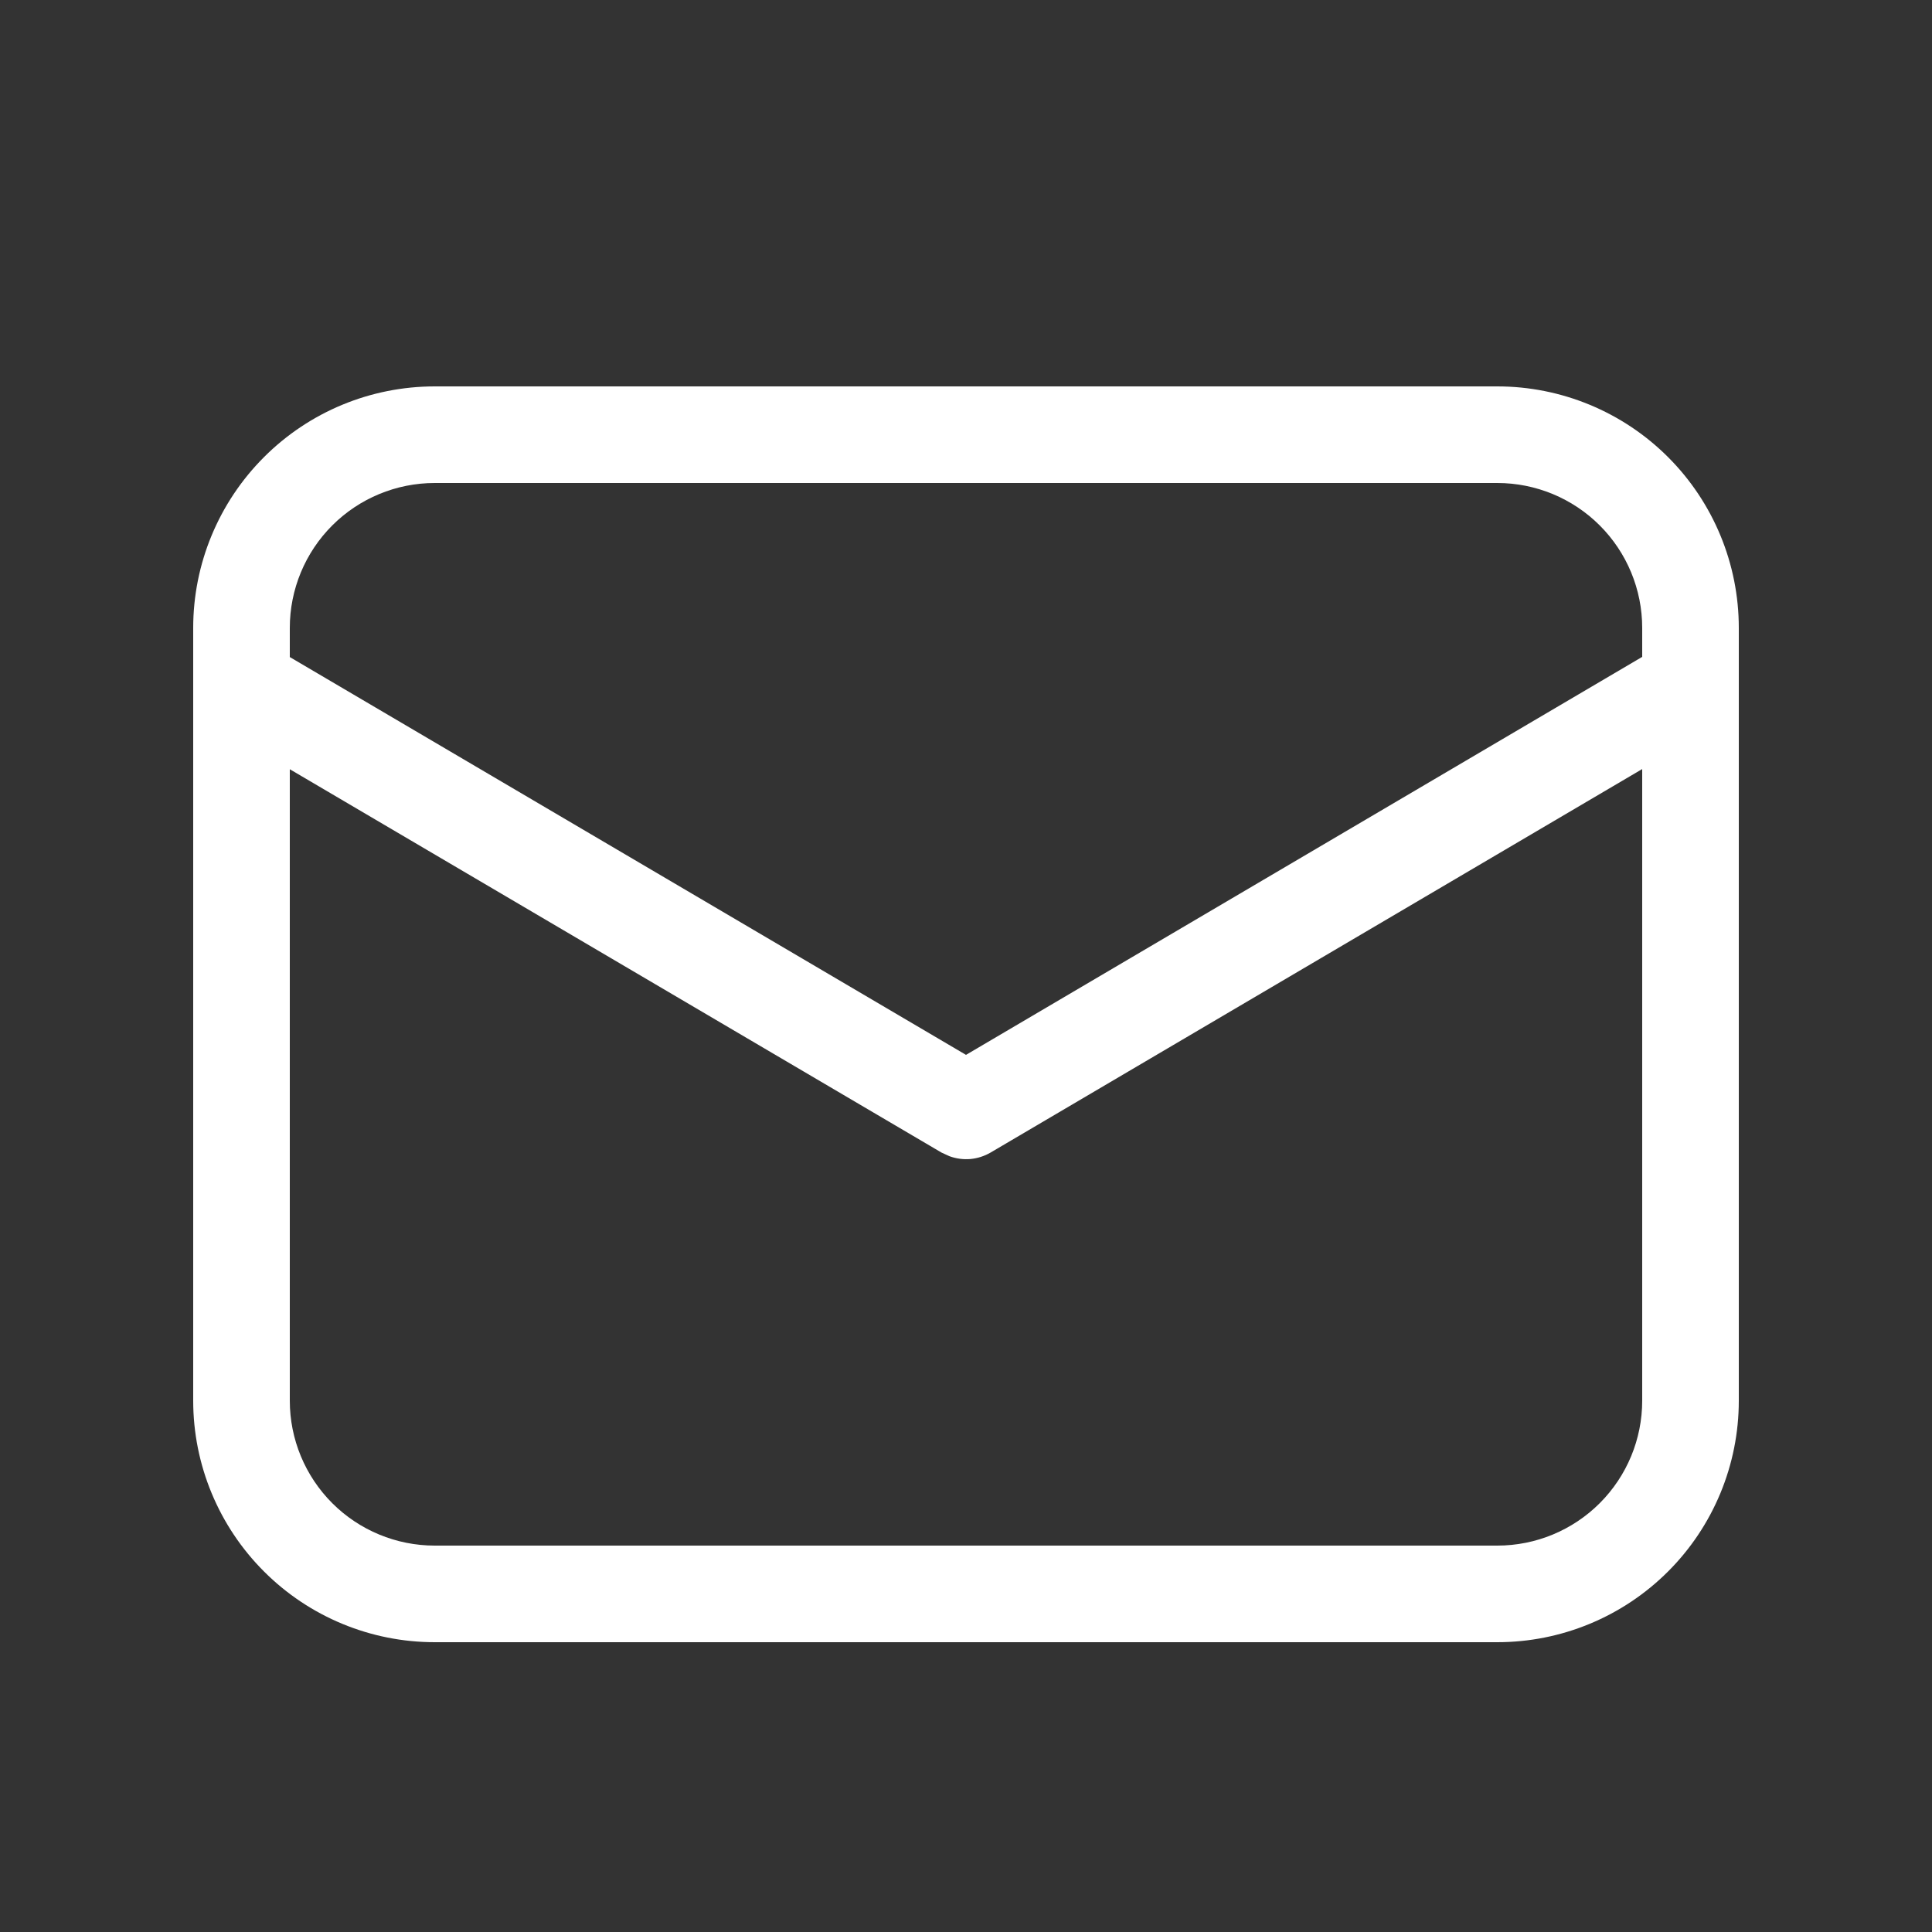 <?xml version="1.0" encoding="UTF-8"?> <svg xmlns="http://www.w3.org/2000/svg" width="32" height="32" viewBox="0 0 32 32" fill="none"><rect x="0" y="0" width="32" height="32" fill="#333333" stroke="none"/> <path d="M24.8 6.4C25.861 6.4 26.878 6.821 27.629 7.572C28.379 8.322 28.8 9.339 28.8 10.4V23.2C28.8 24.261 28.379 25.278 27.629 26.028C26.878 26.779 25.861 27.2 24.8 27.2H7.2C6.139 27.2 5.122 26.779 4.372 26.028C3.622 25.278 3.2 24.261 3.2 23.2V10.4C3.2 9.339 3.622 8.322 4.372 7.572C5.122 6.821 6.139 6.4 7.2 6.4H24.8ZM27.2 12.738L16.407 19.09C16.305 19.149 16.191 19.186 16.073 19.197C15.955 19.207 15.836 19.191 15.725 19.15L15.594 19.09L4.8 12.741V23.2C4.8 23.837 5.053 24.447 5.503 24.897C5.953 25.347 6.564 25.6 7.2 25.6H24.8C25.437 25.6 26.047 25.347 26.497 24.897C26.947 24.447 27.2 23.837 27.2 23.2V12.738ZM24.8 8H7.2C6.564 8 5.953 8.253 5.503 8.703C5.053 9.153 4.8 9.763 4.8 10.4V10.883L16 17.472L27.2 10.88V10.4C27.2 9.763 26.947 9.153 26.497 8.703C26.047 8.253 25.437 8 24.8 8Z" fill="white"></path> </svg> 